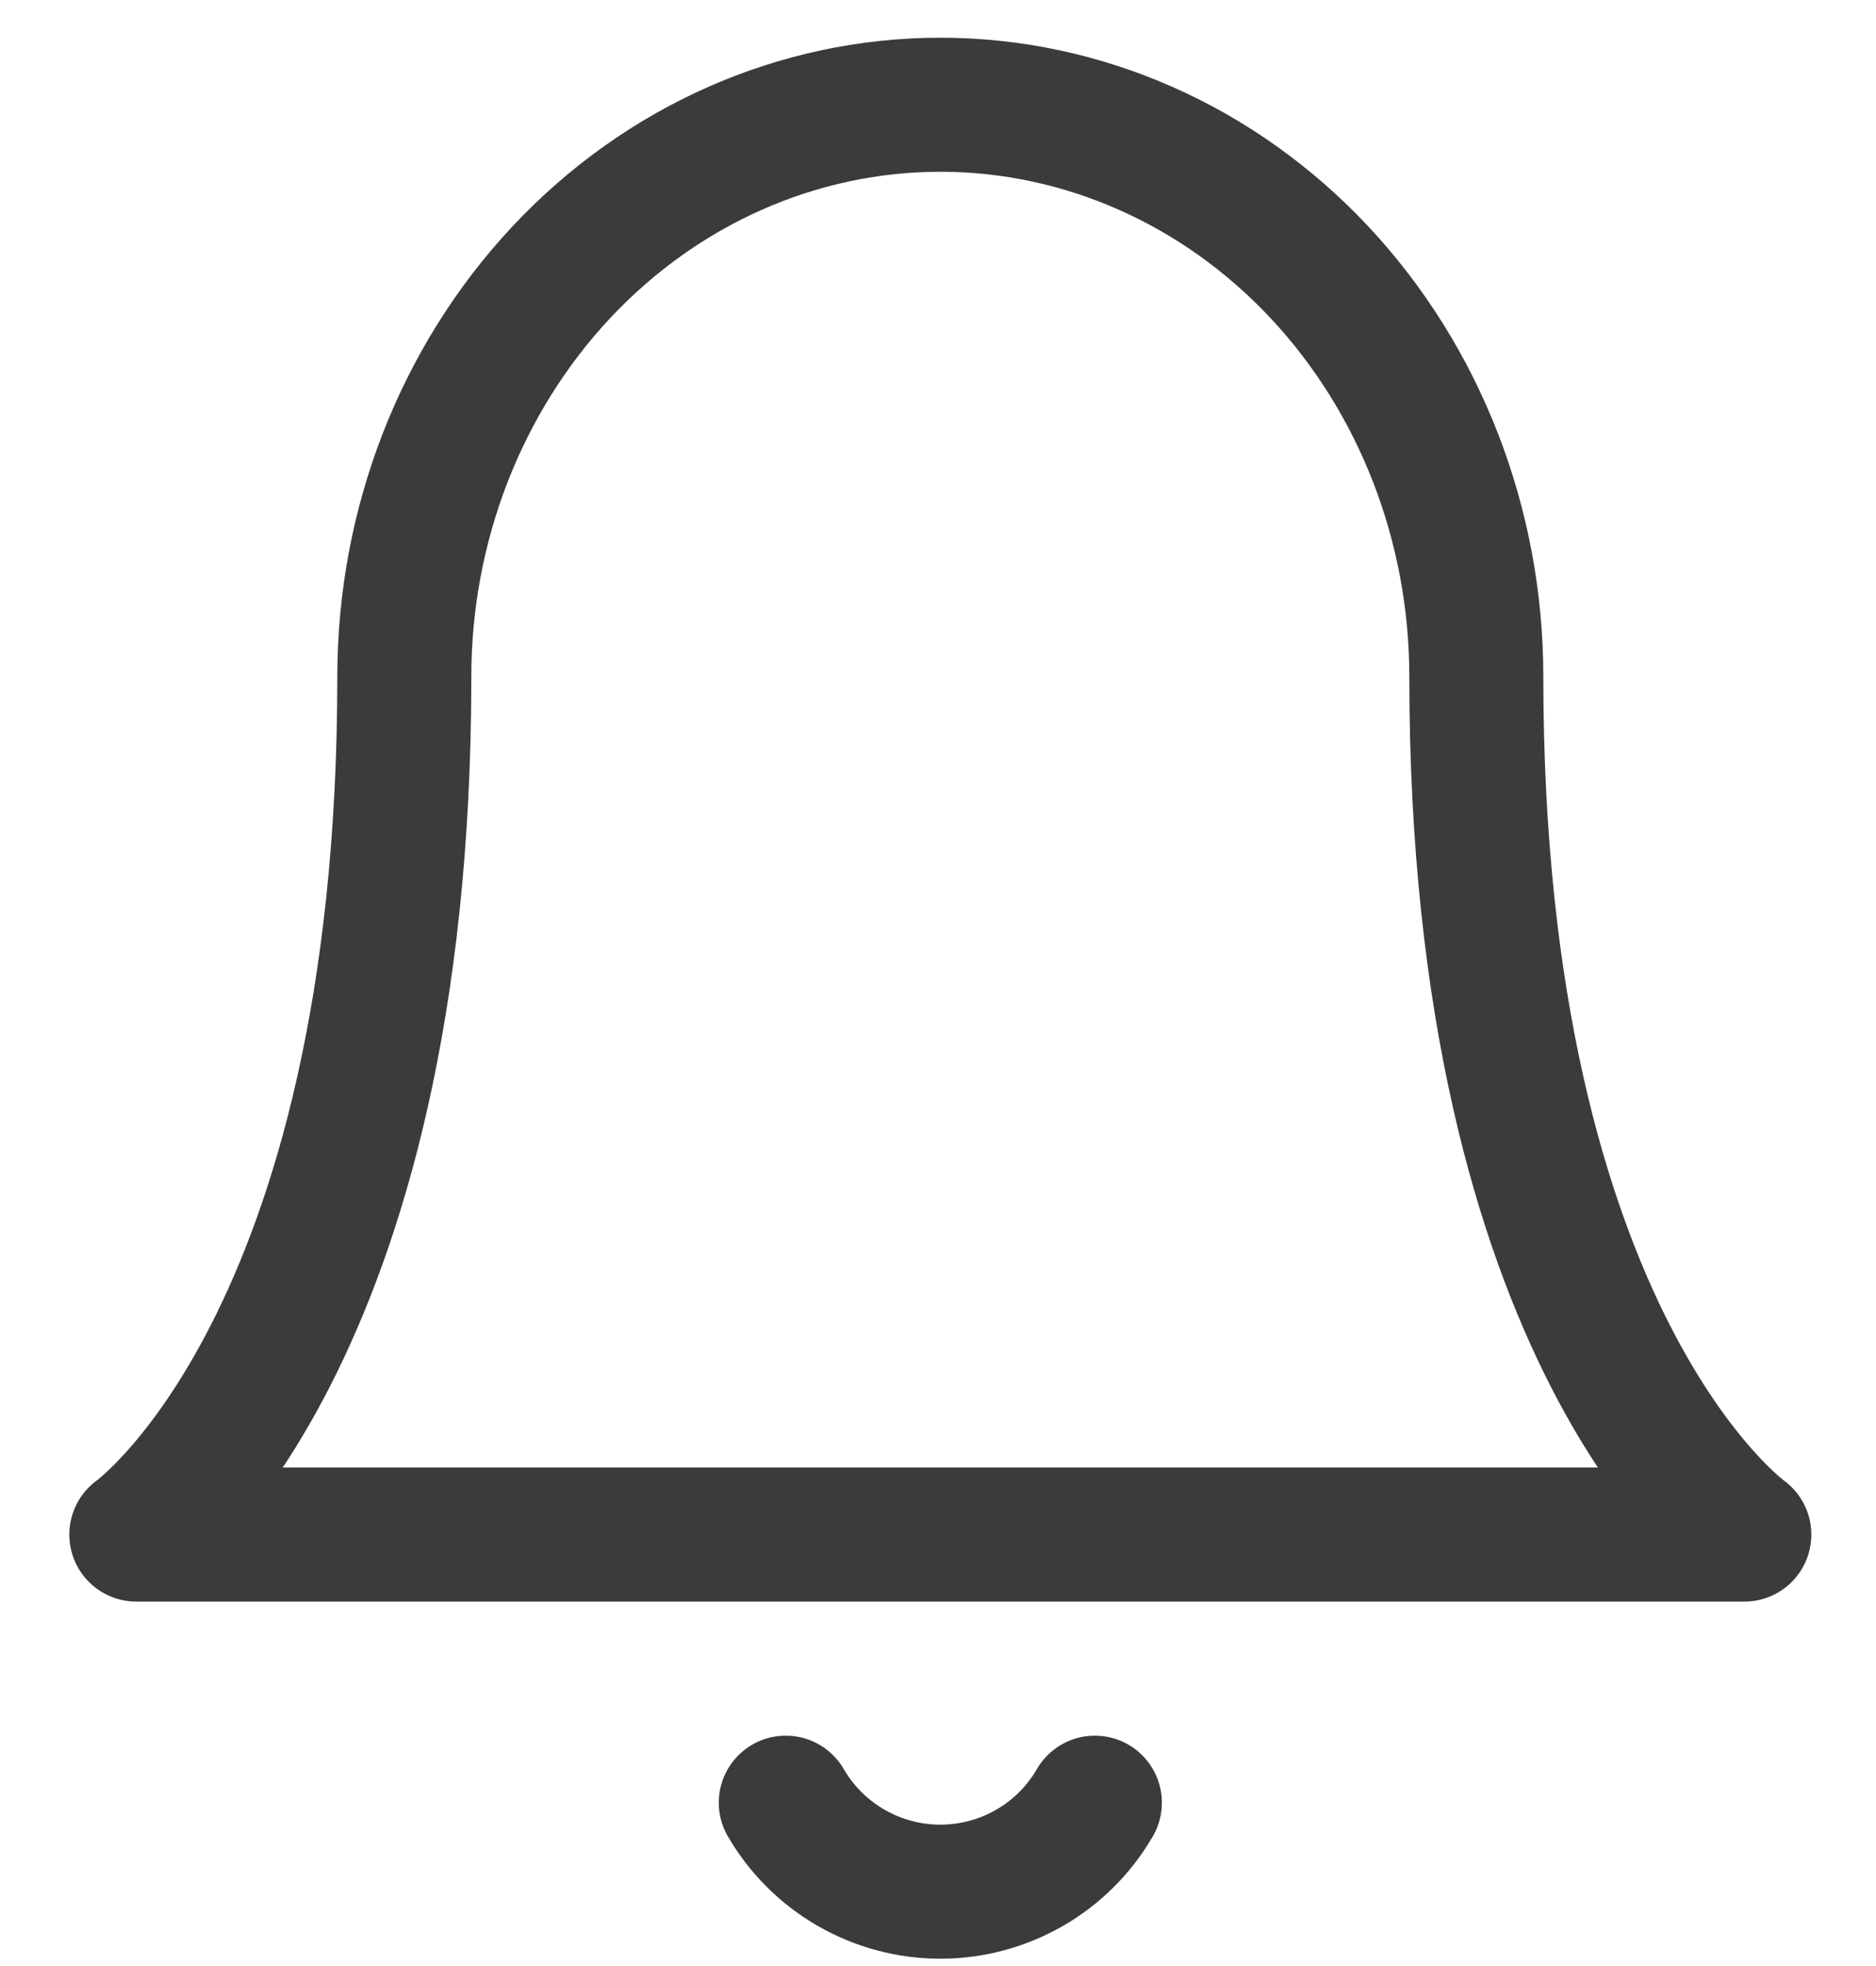 <svg width="21" height="22" viewBox="0 0 21 22" fill="none" xmlns="http://www.w3.org/2000/svg">
<g id="bell">
<path id="bell_2" d="M12.256 20.172C12.081 20.475 11.828 20.727 11.525 20.901C11.221 21.076 10.877 21.168 10.526 21.168C10.176 21.168 9.832 21.076 9.528 20.901C9.225 20.727 8.972 20.475 8.796 20.172M16.526 7.572C16.526 5.874 15.894 4.247 14.769 3.046C13.644 1.846 12.118 1.172 10.526 1.172C8.935 1.172 7.409 1.846 6.284 3.046C5.159 4.247 4.526 5.874 4.526 7.572C4.526 15.039 1.526 17.172 1.526 17.172H19.526C19.526 17.172 16.526 15.039 16.526 7.572Z" stroke="#3B3B3B" stroke-width="1.5" stroke-linecap="round" stroke-linejoin="round"/>
</g>
</svg>
